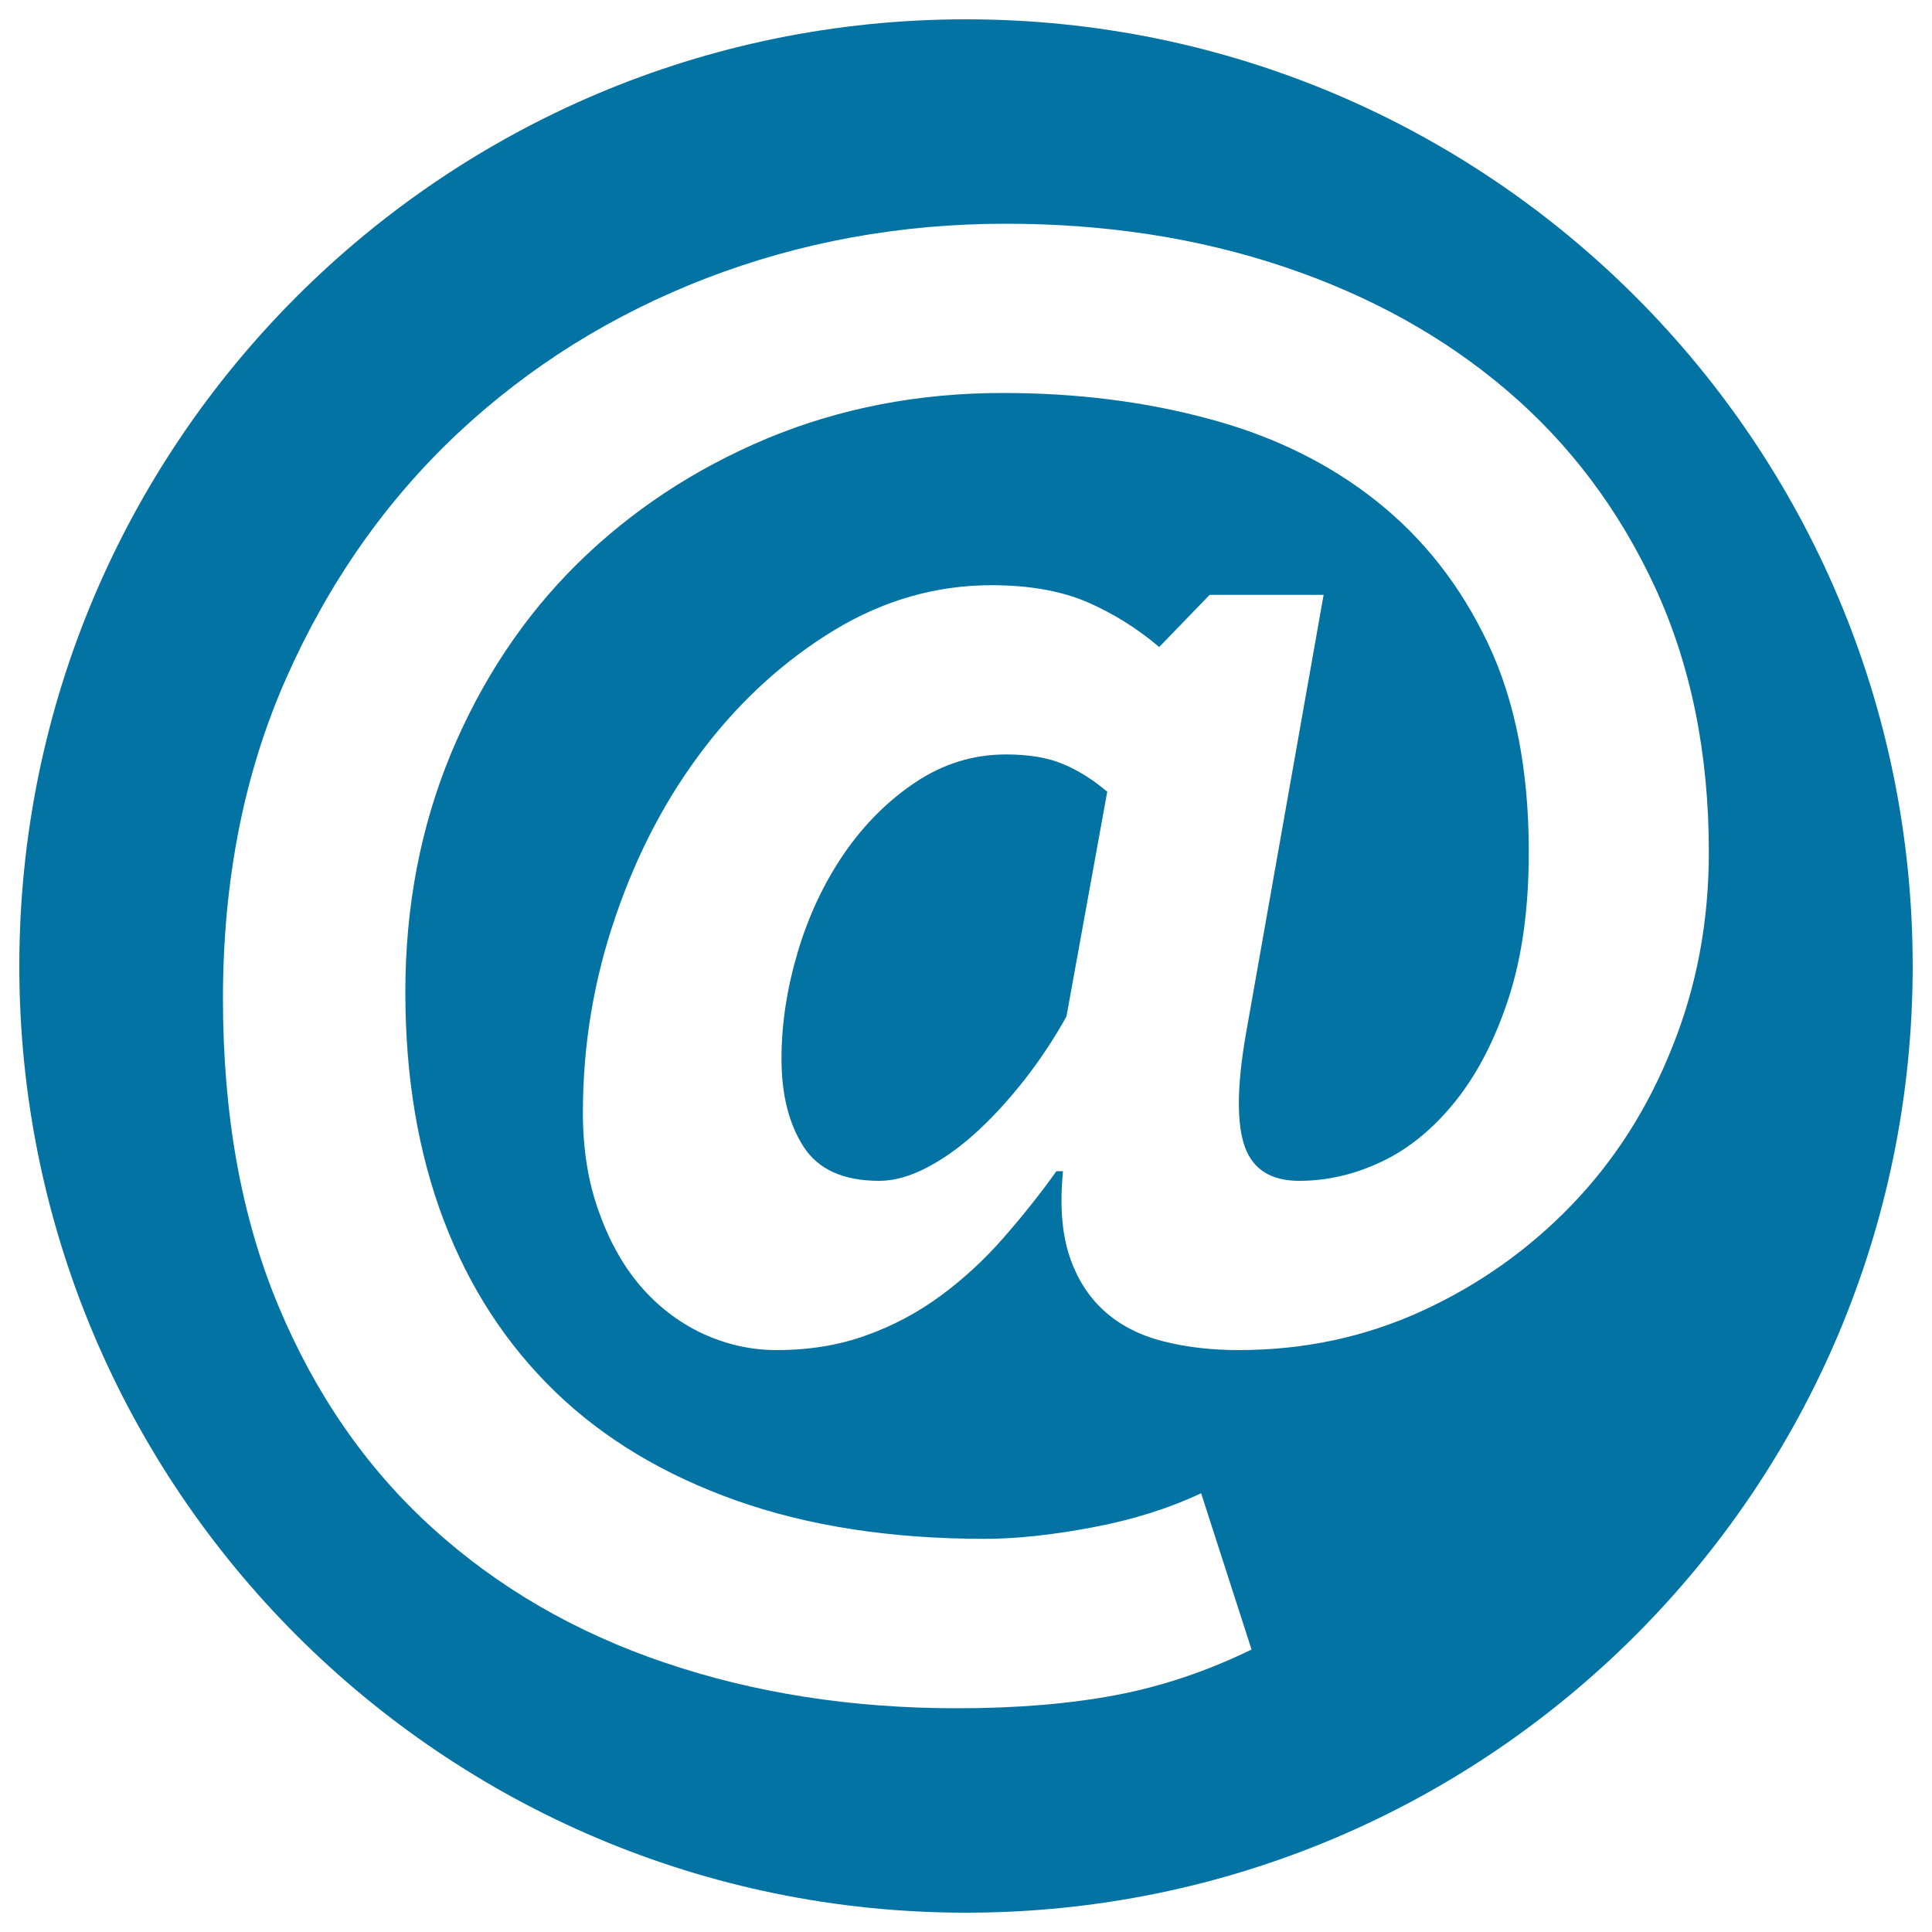 <svg xmlns="http://www.w3.org/2000/svg" viewBox="0 0 1000 1000" style="fill:#0273a2">
<title>At Symbol Inside A Circle SVG icon</title>
<g><g><path d="M520.7,390.5c-16.9,0-32.4,4.8-46.7,14.3c-14.3,9.5-26.7,21.9-37.1,37c-10.4,15.2-18.4,32.2-24,51c-5.6,18.9-8.4,37.2-8.4,55.2c0,18.5,3.8,33.7,11.4,45.5c7.6,11.8,20.6,17.7,39.2,17.7c7.8,0,16.3-2.4,25.3-7.2c9-4.8,17.6-11.1,26.1-19c8.4-7.8,16.5-16.8,24.4-26.9c7.8-10.1,14.9-20.8,21.1-32l21.1-116.3c-7.3-6.2-14.9-11-22.8-14.3C542.3,392.1,532.4,390.5,520.7,390.5z"/><path d="M500,10C229.4,10,10,229.4,10,500c0,270.6,219.4,490,490,490c270.6,0,490-219.4,490-490C990,229.4,770.7,10,500,10z M813.4,623.8c-22.2,23-48,41.3-77.5,54.8c-29.5,13.5-61.1,20.2-94.8,20.2c-14.1,0-27.1-1.5-39.2-4.6c-12.1-3.1-22.2-8.3-30.3-15.6c-8.1-7.3-14.2-16.8-18.1-28.6c-3.9-11.8-5-26.4-3.3-43.8h-3.4c-8.4,11.8-17.6,23.3-27.4,34.5c-9.8,11.2-20.6,21.2-32.4,29.9c-11.8,8.7-24.7,15.6-38.7,20.6c-14.1,5.1-29.5,7.6-46.4,7.6c-13.5,0-26.4-3-38.8-8.8c-12.3-5.9-23-14.2-32-24.8c-9-10.7-16.1-23.6-21.4-38.8c-5.4-15.2-8-32-8-50.5c0-34.8,5.6-68.7,16.9-101.5c11.2-32.9,26.5-61.9,45.9-87.2c19.4-25.3,41.9-45.6,67.4-61.1c25.5-15.4,52.6-23.2,81.3-23.2c19.7,0,36.2,3,49.7,8.8c13.5,5.9,25.8,13.6,37.1,23.2l26.1-27h59l-40.4,228.3c-4.5,26.4-4.6,45.5-0.4,57.3c4.2,11.8,13.6,17.7,28.2,17.7c14.6,0,29-3.4,43-10.1c14-6.7,26.6-17.1,37.9-31.2c11.2-14,20.4-31.7,27.4-53.1c7-21.4,10.5-46.6,10.5-75.9c0-42.1-7-78.1-21.1-107.8c-14.1-29.8-33.3-54.3-57.7-73.7c-24.4-19.4-53.2-33.6-86.4-42.5c-33.1-9-68.8-13.5-107-13.5c-43.8,0-84.5,7.9-122.2,23.6c-37.6,15.8-70.3,37.4-98.2,64.9c-27.8,27.5-49.5,60.3-65.3,98.2c-15.7,37.9-23.6,79.1-23.6,123.4c0,43.8,6.6,83.1,19.8,117.9c13.2,34.9,32.5,64.5,57.7,88.9c25.2,24.4,56.6,43.2,93.9,56.4c37.3,13.2,80.1,19.8,128.5,19.8c16.3,0,34.8-2,55.6-5.9c20.8-3.9,39.6-9.8,56.4-17.7l26.1,80.9c-23,11.2-46.5,19.1-70.3,23.6c-23.9,4.5-51.2,6.8-82.2,6.8c-54.5,0-104.9-7.9-151.2-23.6c-46.4-15.7-86.5-39-120.5-69.9c-34-30.9-60.5-69.2-79.6-115c-19.1-45.8-28.6-98.7-28.6-158.8c0-61.2,10.9-116.6,32.8-166c21.9-49.4,51.4-91.5,88.5-126.4c37.1-34.8,80-61.6,128.9-80.5c48.9-18.8,100.6-28.2,155-28.2c51.7,0,99.7,7.4,144,22.3c44.4,14.9,82.8,36.2,115.4,64c32.6,27.8,58.1,61.8,76.7,102c18.5,40.2,27.8,85.8,27.8,136.9c0,36-6.3,69.7-19,101.1C853,573.6,835.6,600.8,813.4,623.8z"/></g></g>
</svg>
